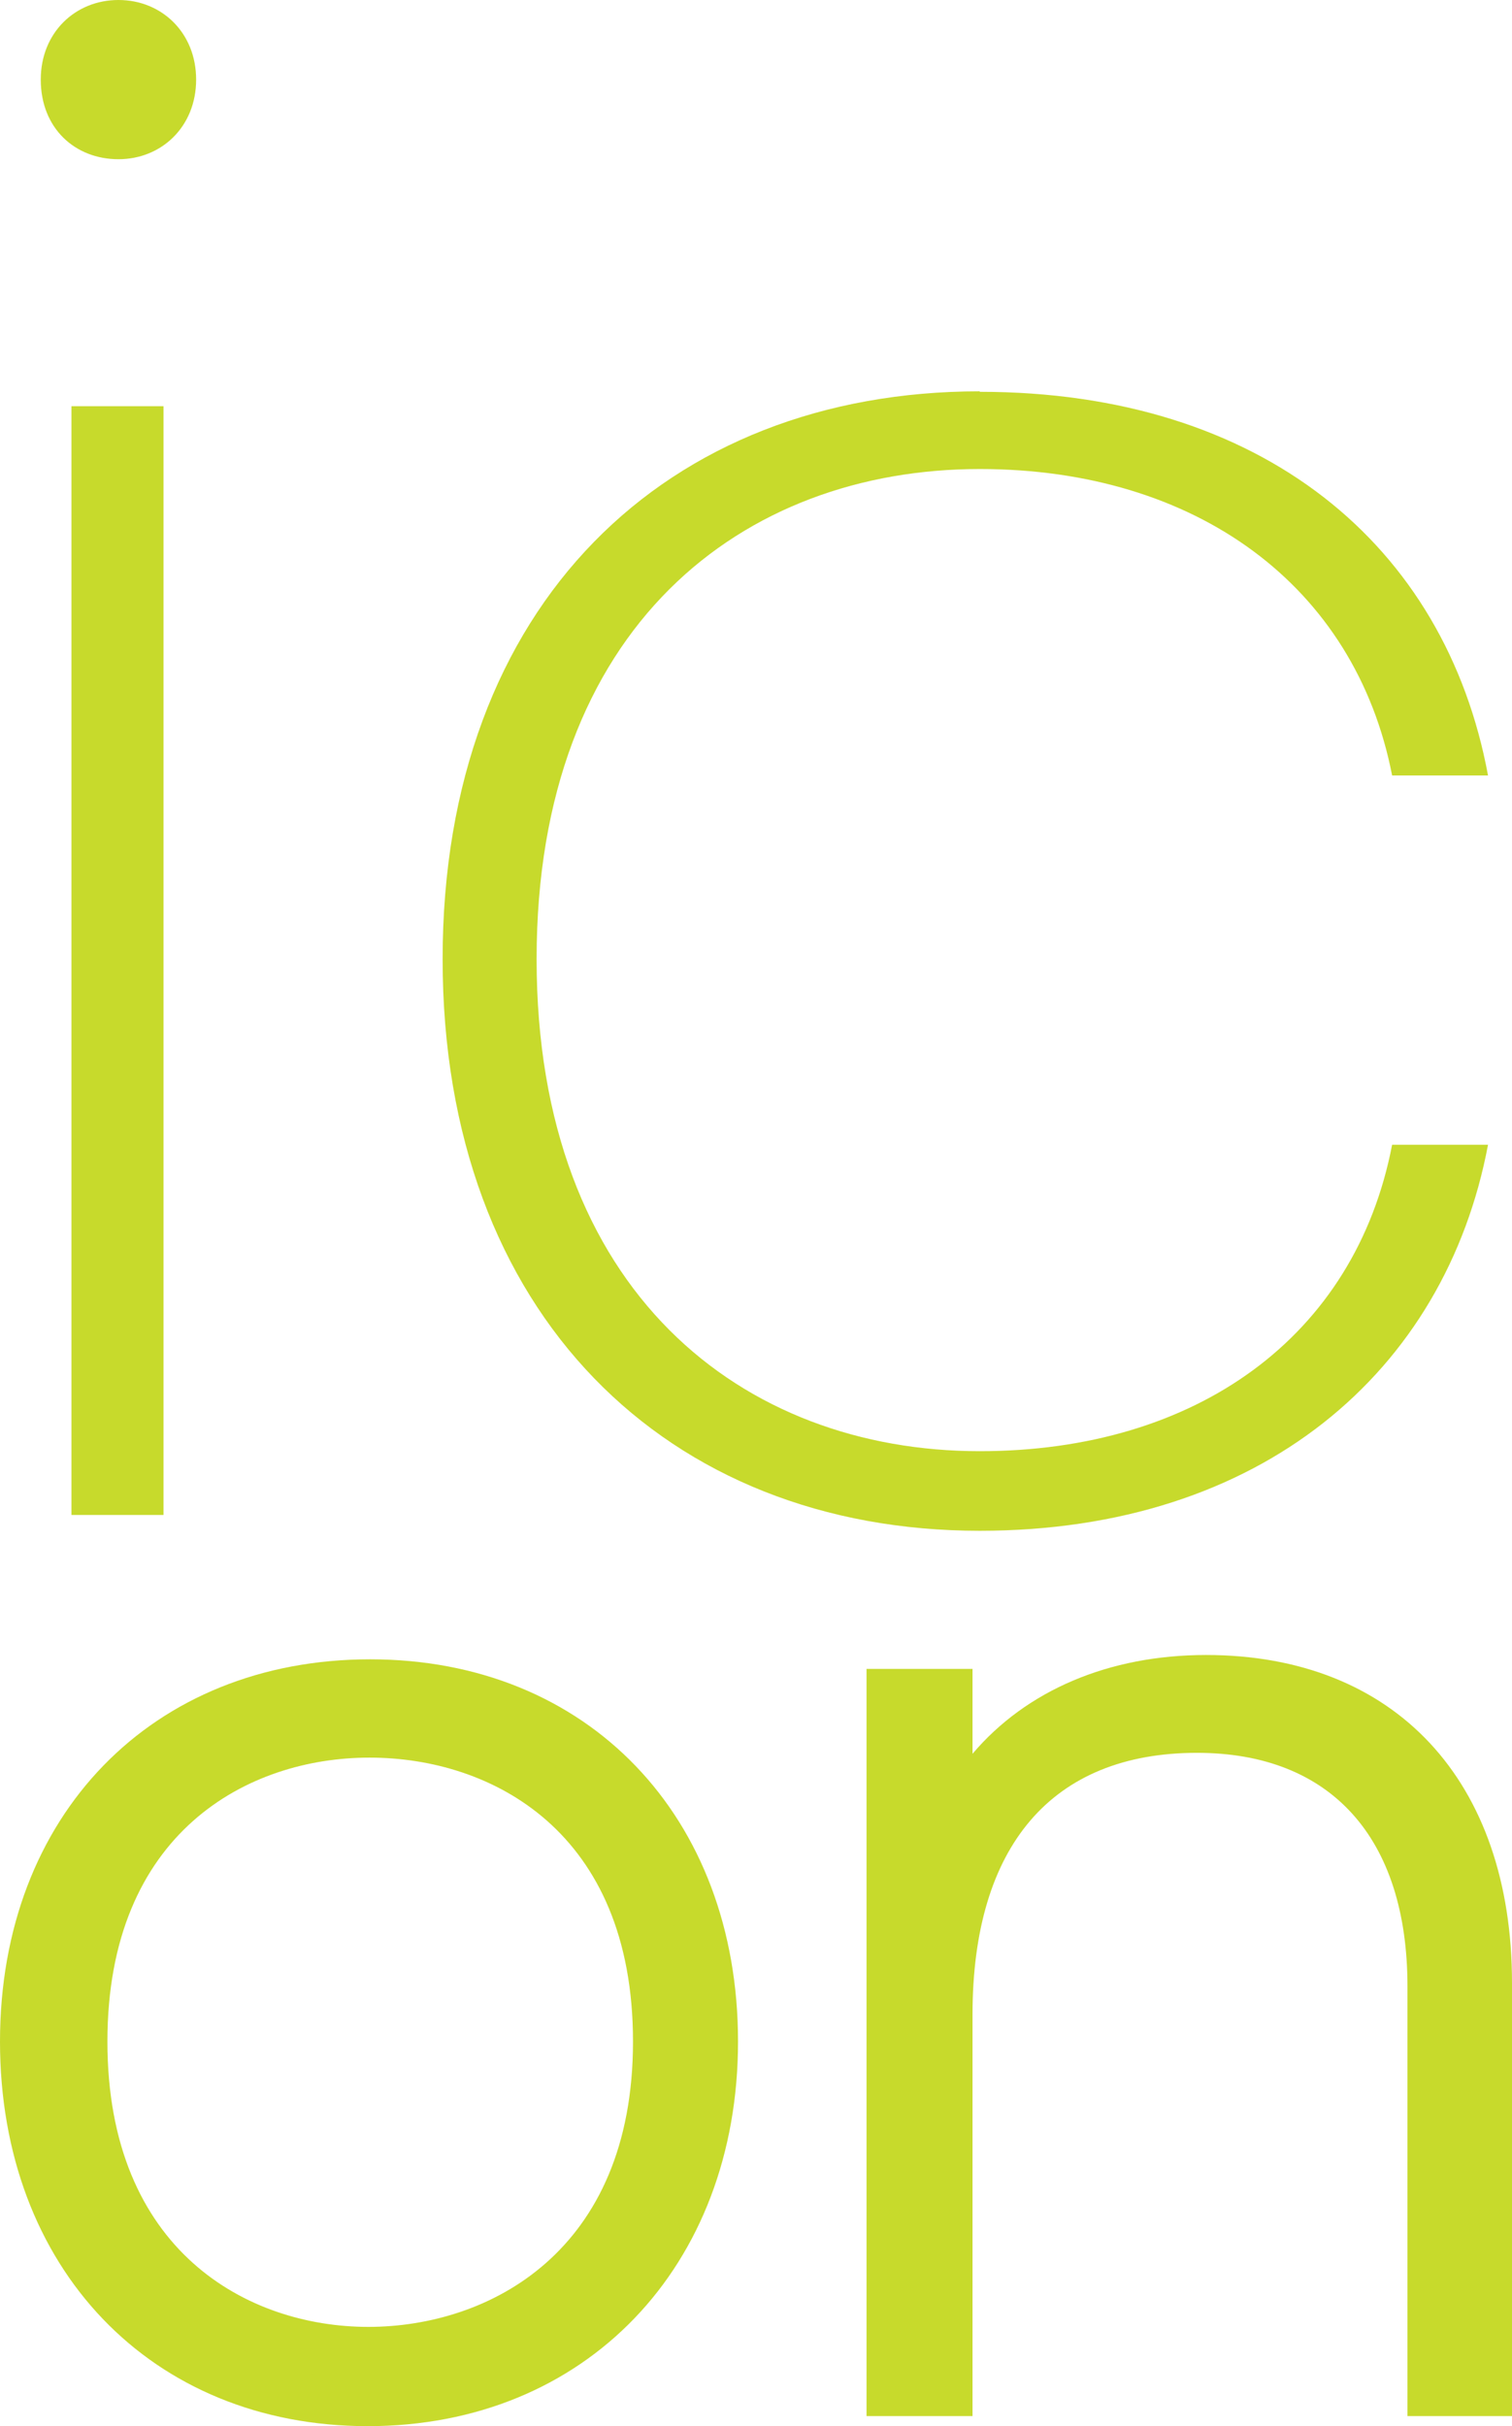 <svg xmlns="http://www.w3.org/2000/svg" id="Layer_2" viewBox="0 0 31.53 50.59"><defs><style>.cls-1{fill:#c7da2c;}</style></defs><g id="Layer_1-2"><g><path class="cls-1" d="M.85,1.66C.85,.68,1.57,0,2.47,0s1.62,.68,1.62,1.66-.72,1.66-1.62,1.66S.85,2.68,.85,1.66Zm.64,6.81h1.92V31.59H1.49V8.47Z"></path><path class="cls-1" d="M20.43,8.17c5.88,0,9.71,3.19,10.6,8h-2c-.77-3.96-4.09-6.39-8.6-6.39-4.94,0-9.24,3.28-9.24,10.22s4.3,10.26,9.24,10.26c4.51,0,7.83-2.38,8.6-6.39h2c-.89,4.73-4.73,8.05-10.6,8.05-6.51,0-11.2-4.51-11.2-11.92s4.68-11.84,11.2-11.84Z"></path><g><path class="cls-1" d="M7.67,50.09c-4.08,0-7.17-2.85-7.17-7.52s3.14-7.47,7.22-7.47,7.17,2.82,7.17,7.47-3.14,7.52-7.22,7.52Zm0-1.07c3.06,0,6.02-2.01,6.02-6.45s-2.93-6.42-5.99-6.42-5.96,2.01-5.96,6.42,2.87,6.45,5.94,6.45Z"></path><path class="cls-1" d="M7.67,50.59c-4.52,0-7.67-3.3-7.67-8.02s3.18-7.97,7.72-7.97,7.67,3.28,7.67,7.97-3.18,8.02-7.72,8.02Zm.05-14.99c-4.02,0-6.72,2.8-6.72,6.97s2.68,7.02,6.67,7.02,6.72-2.82,6.72-7.02-2.68-6.97-6.67-6.97Zm-.05,13.91c-3.2,0-6.44-2.15-6.44-6.95s3.25-6.92,6.46-6.92,6.49,2.14,6.49,6.92-3.27,6.95-6.52,6.95Zm.03-12.86c-2.52,0-5.46,1.55-5.46,5.92s2.93,5.95,5.44,5.95,5.52-1.56,5.52-5.95-2.96-5.92-5.49-5.92Z"></path></g><g><path class="cls-1" d="M29.85,41.42c0-3.54-1.96-5.37-4.89-5.37s-5.18,1.91-5.18,5.96v7.87h-1.21v-14.58h1.21v3.09c.86-2.26,2.95-3.38,5.37-3.38,3.25,0,5.88,1.96,5.88,6.34v8.54h-1.18v-8.46Z"></path><path class="cls-1" d="M31.53,50.38h-2.18v-8.96c0-3.1-1.6-4.87-4.39-4.87-3.02,0-4.68,1.94-4.68,5.46v8.37h-2.21v-15.58h2.21v1.77c1.12-1.32,2.84-2.06,4.87-2.06,3.94,0,6.38,2.62,6.38,6.84v9.04Zm-1.18-1h.18v-8.04c0-3.66-2.01-5.84-5.38-5.84-.57,0-1.11,.06-1.6,.19,.44-.09,.92-.14,1.42-.14,3.37,0,5.39,2.19,5.39,5.87v7.96Zm-11.28,0h.21v-7.37c0-.36,.02-.71,.05-1.04l-.05,.13v-5.3h-.21v13.58Z"></path></g></g></g></svg>